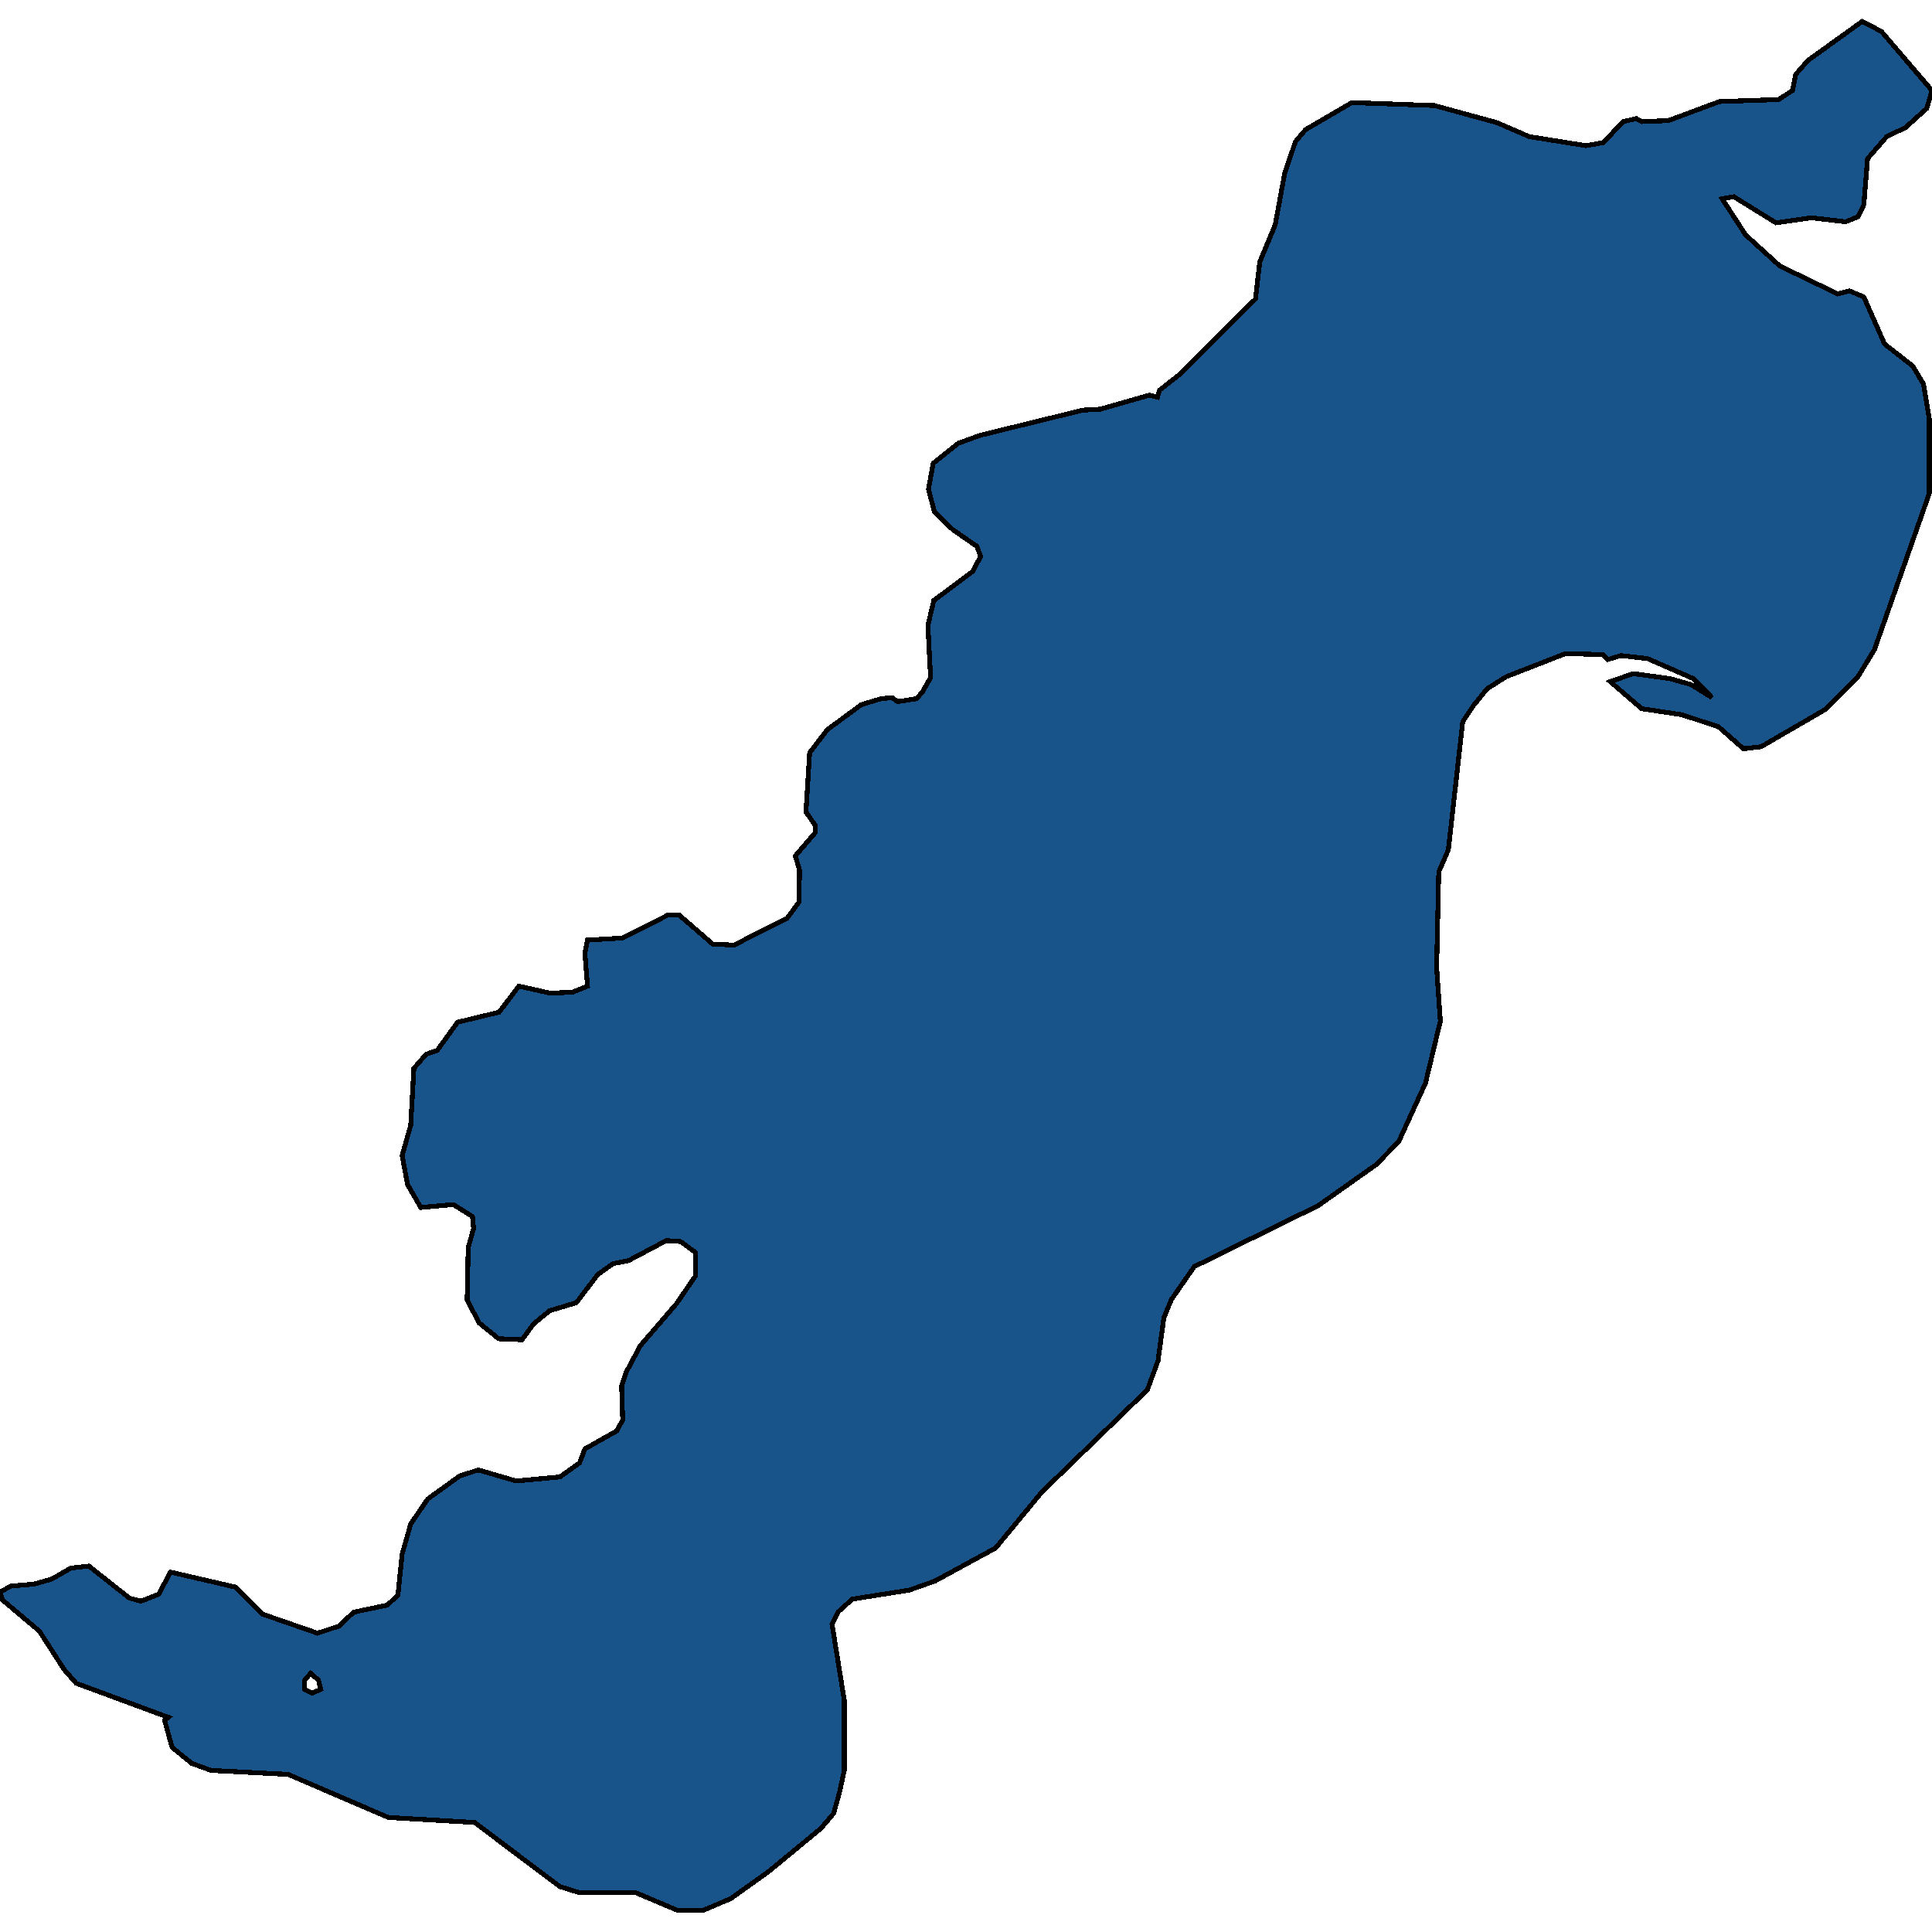 <svg xmlns="http://www.w3.org/2000/svg" width="400" height="400"><path style="stroke: black; fill: #18548a; shape-rendering: crispEdges; stroke-width: 1px;" d="M0,329.632L2.206,328.388L7.058,327.974L10.698,326.937L14.668,324.656L18.417,324.241L26.799,330.876L29.225,331.499L32.865,330.047L35.291,325.485L48.746,328.596L54.37,334.194L65.729,338.134L70.141,336.682L73.229,333.779L80.176,332.328L82.382,330.254L83.264,321.753L85.029,315.532L88.558,310.348L95.175,305.579L99.035,304.335L106.865,306.616L115.908,305.786L119.989,302.883L121.092,299.98L127.709,296.248L128.922,293.967L128.701,286.916L129.694,284.013L132.561,278.622L140.061,269.912L144.031,264.106L144.031,259.336L140.943,257.055L137.965,256.848L130.135,260.995L126.937,261.618L123.739,263.899L119.327,269.705L113.813,271.364L110.505,274.06L108.078,277.378L103.226,277.17L99.145,273.852L96.719,269.083L96.94,258.3L98.042,254.36L97.822,251.871L93.852,249.383L87.124,250.005L84.367,245.235L83.264,239.221L85.029,233L85.691,221.179L88.227,218.276L90.543,217.446L94.734,211.639L103.336,209.565L107.417,204.173L113.923,205.625L118.555,205.418L121.643,204.173L121.092,197.33L121.643,194.634L128.812,194.219L138.296,189.449L140.612,189.449L147.56,195.463L151.971,195.67L163,190.071L165.426,186.753L165.536,180.116L164.654,177.213L168.734,172.442L168.845,170.991L166.86,168.087L167.632,155.851L171.271,151.08L178.329,145.895L182.41,144.651L184.726,144.443L185.829,145.273L189.799,144.651L191.012,143.199L192.666,140.295L192.115,129.51L193.328,124.325L201.379,118.31L203.033,115.199L202.261,113.125L197.188,109.599L193.438,105.865L192.225,101.302L193.218,95.909L198.401,91.761L203.033,90.102L224.207,84.916L227.847,84.709L237.993,81.805L239.647,82.22L240.088,80.768L244.058,77.656L259.939,61.892L260.822,54.217L264.02,46.542L266.005,35.756L268.211,29.325L270.306,26.836L279.901,21.235L296.995,21.857L309.898,25.384L316.625,28.288L328.315,30.155L331.955,29.533L336.035,25.176L338.792,24.554L340.006,25.176L345.409,24.969L355.997,21.028L368.238,20.613L371.106,18.746L371.767,15.427L374.304,12.523L385.553,4.432L389.523,6.507L400,18.746L398.897,22.48L394.486,26.421L390.626,28.288L386.656,32.852L385.884,42.394L384.671,44.883L382.134,45.92L375.076,45.09L367.687,46.127L358.974,40.734L356.548,41.149L361.401,48.616L368.459,55.047L380.48,60.855L382.906,60.233L385.884,61.477L390.185,71.226L396.03,75.789L398.235,79.523L399.449,86.783L399.449,102.132L388.089,134.488L384.56,140.295L377.833,146.932L364.599,154.606L360.959,155.021L355.776,150.458L348.167,147.969L339.895,146.725L333.388,141.125L338.131,139.466L345.74,140.503L350.152,141.747L354.453,144.443L350.593,140.503L341.108,136.355L335.594,135.732L332.837,136.562L331.844,135.525L324.125,135.318L311.883,140.088L307.913,142.577L305.045,146.103L302.84,149.421L299.862,175.968L297.877,180.531L297.436,200.233L298.208,211.432L295.12,224.29L289.606,236.318L284.974,241.087L272.953,249.59L247.257,262.24L242.514,269.083L240.97,272.816L239.757,281.732L237.552,287.746L215.715,308.897L206.121,320.509L193.548,327.351L188.255,329.218L176.454,331.084L173.477,333.779L172.264,336.268L174.8,352.026L174.8,366.54L173.808,371.102L172.594,375.456L169.948,378.566L159.14,387.481L151.31,393.08L145.465,395.568L140.392,395.568L131.569,391.836L119.879,391.836L115.908,390.592L98.263,377.322L80.397,376.285L59.664,367.37L43.672,366.54L39.702,365.089L35.622,361.771L34.078,356.173L34.85,355.551L15.771,348.501L13.234,345.598L8.161,337.719L0.551,331.291ZM64.626,350.575L66.391,349.745L65.95,347.879L64.296,346.428L63.082,347.879L63.082,349.745Z"></path></svg>